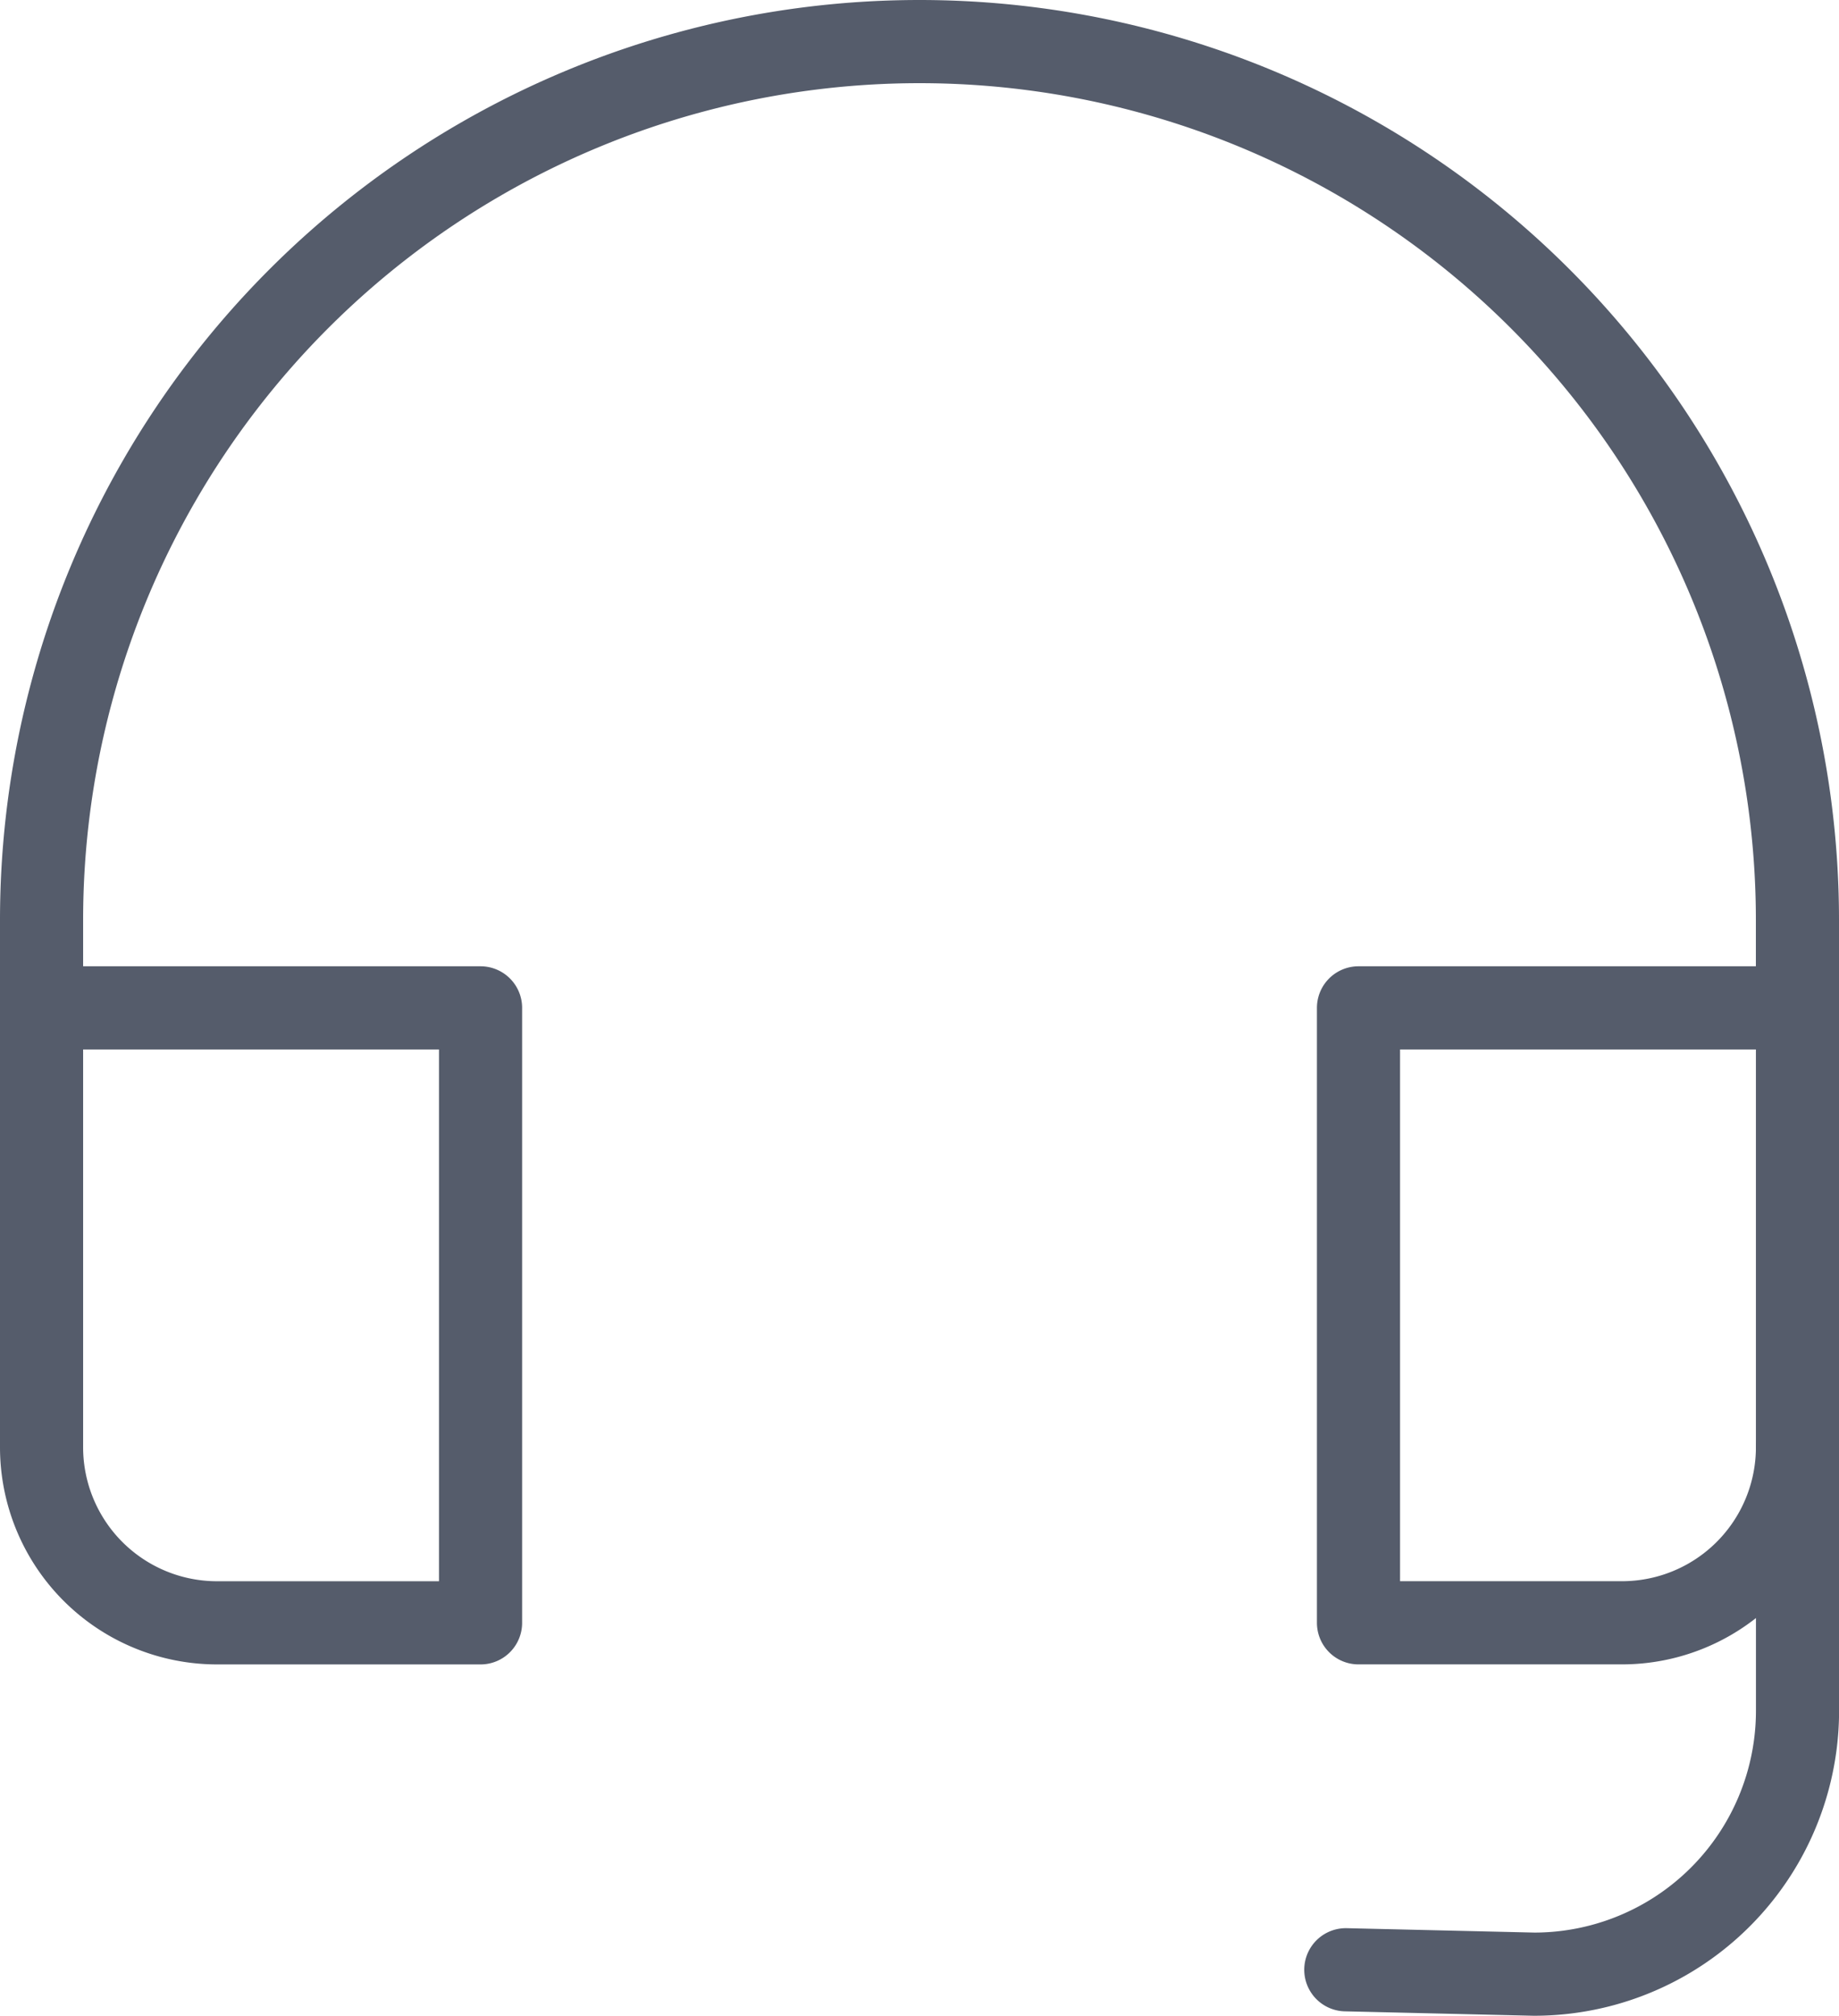 <svg xmlns="http://www.w3.org/2000/svg" width="44.246" height="48.471" viewBox="0 0 44.246 48.471">
  <g id="headset" transform="translate(-1)">
    <path id="Path_25" data-name="Path 25" d="M20.032,29.567l4.529.106A6.337,6.337,0,0,0,30.9,23.337V17" transform="translate(13.348 17.797)" fill="none" stroke="#555c6b" stroke-linecap="round" stroke-linejoin="round" stroke-width="2"/>
    <path id="Path_26" data-name="Path 26" d="M12.562,12H2V22.562a4.223,4.223,0,0,0,4.225,4.225h6.337Z" transform="translate(0 12.235)" fill="none" stroke="#555c6b" stroke-linecap="round" stroke-linejoin="round" stroke-width="2"/>
    <path id="Path_27" data-name="Path 27" d="M27.562,12H17V26.786h6.337a4.223,4.223,0,0,0,4.225-4.225Z" transform="translate(16.685 12.235)" fill="none" stroke="#555c6b" stroke-linecap="round" stroke-linejoin="round" stroke-width="2"/>
    <path id="Path_28" data-name="Path 28" d="M44.246,24.235V22.123A21.123,21.123,0,0,0,23.123,1h0A21.123,21.123,0,0,0,2,22.123v2.112" fill="none" stroke="#555c6b" stroke-linecap="round" stroke-linejoin="round" stroke-width="2"/>
  </g>
</svg>
